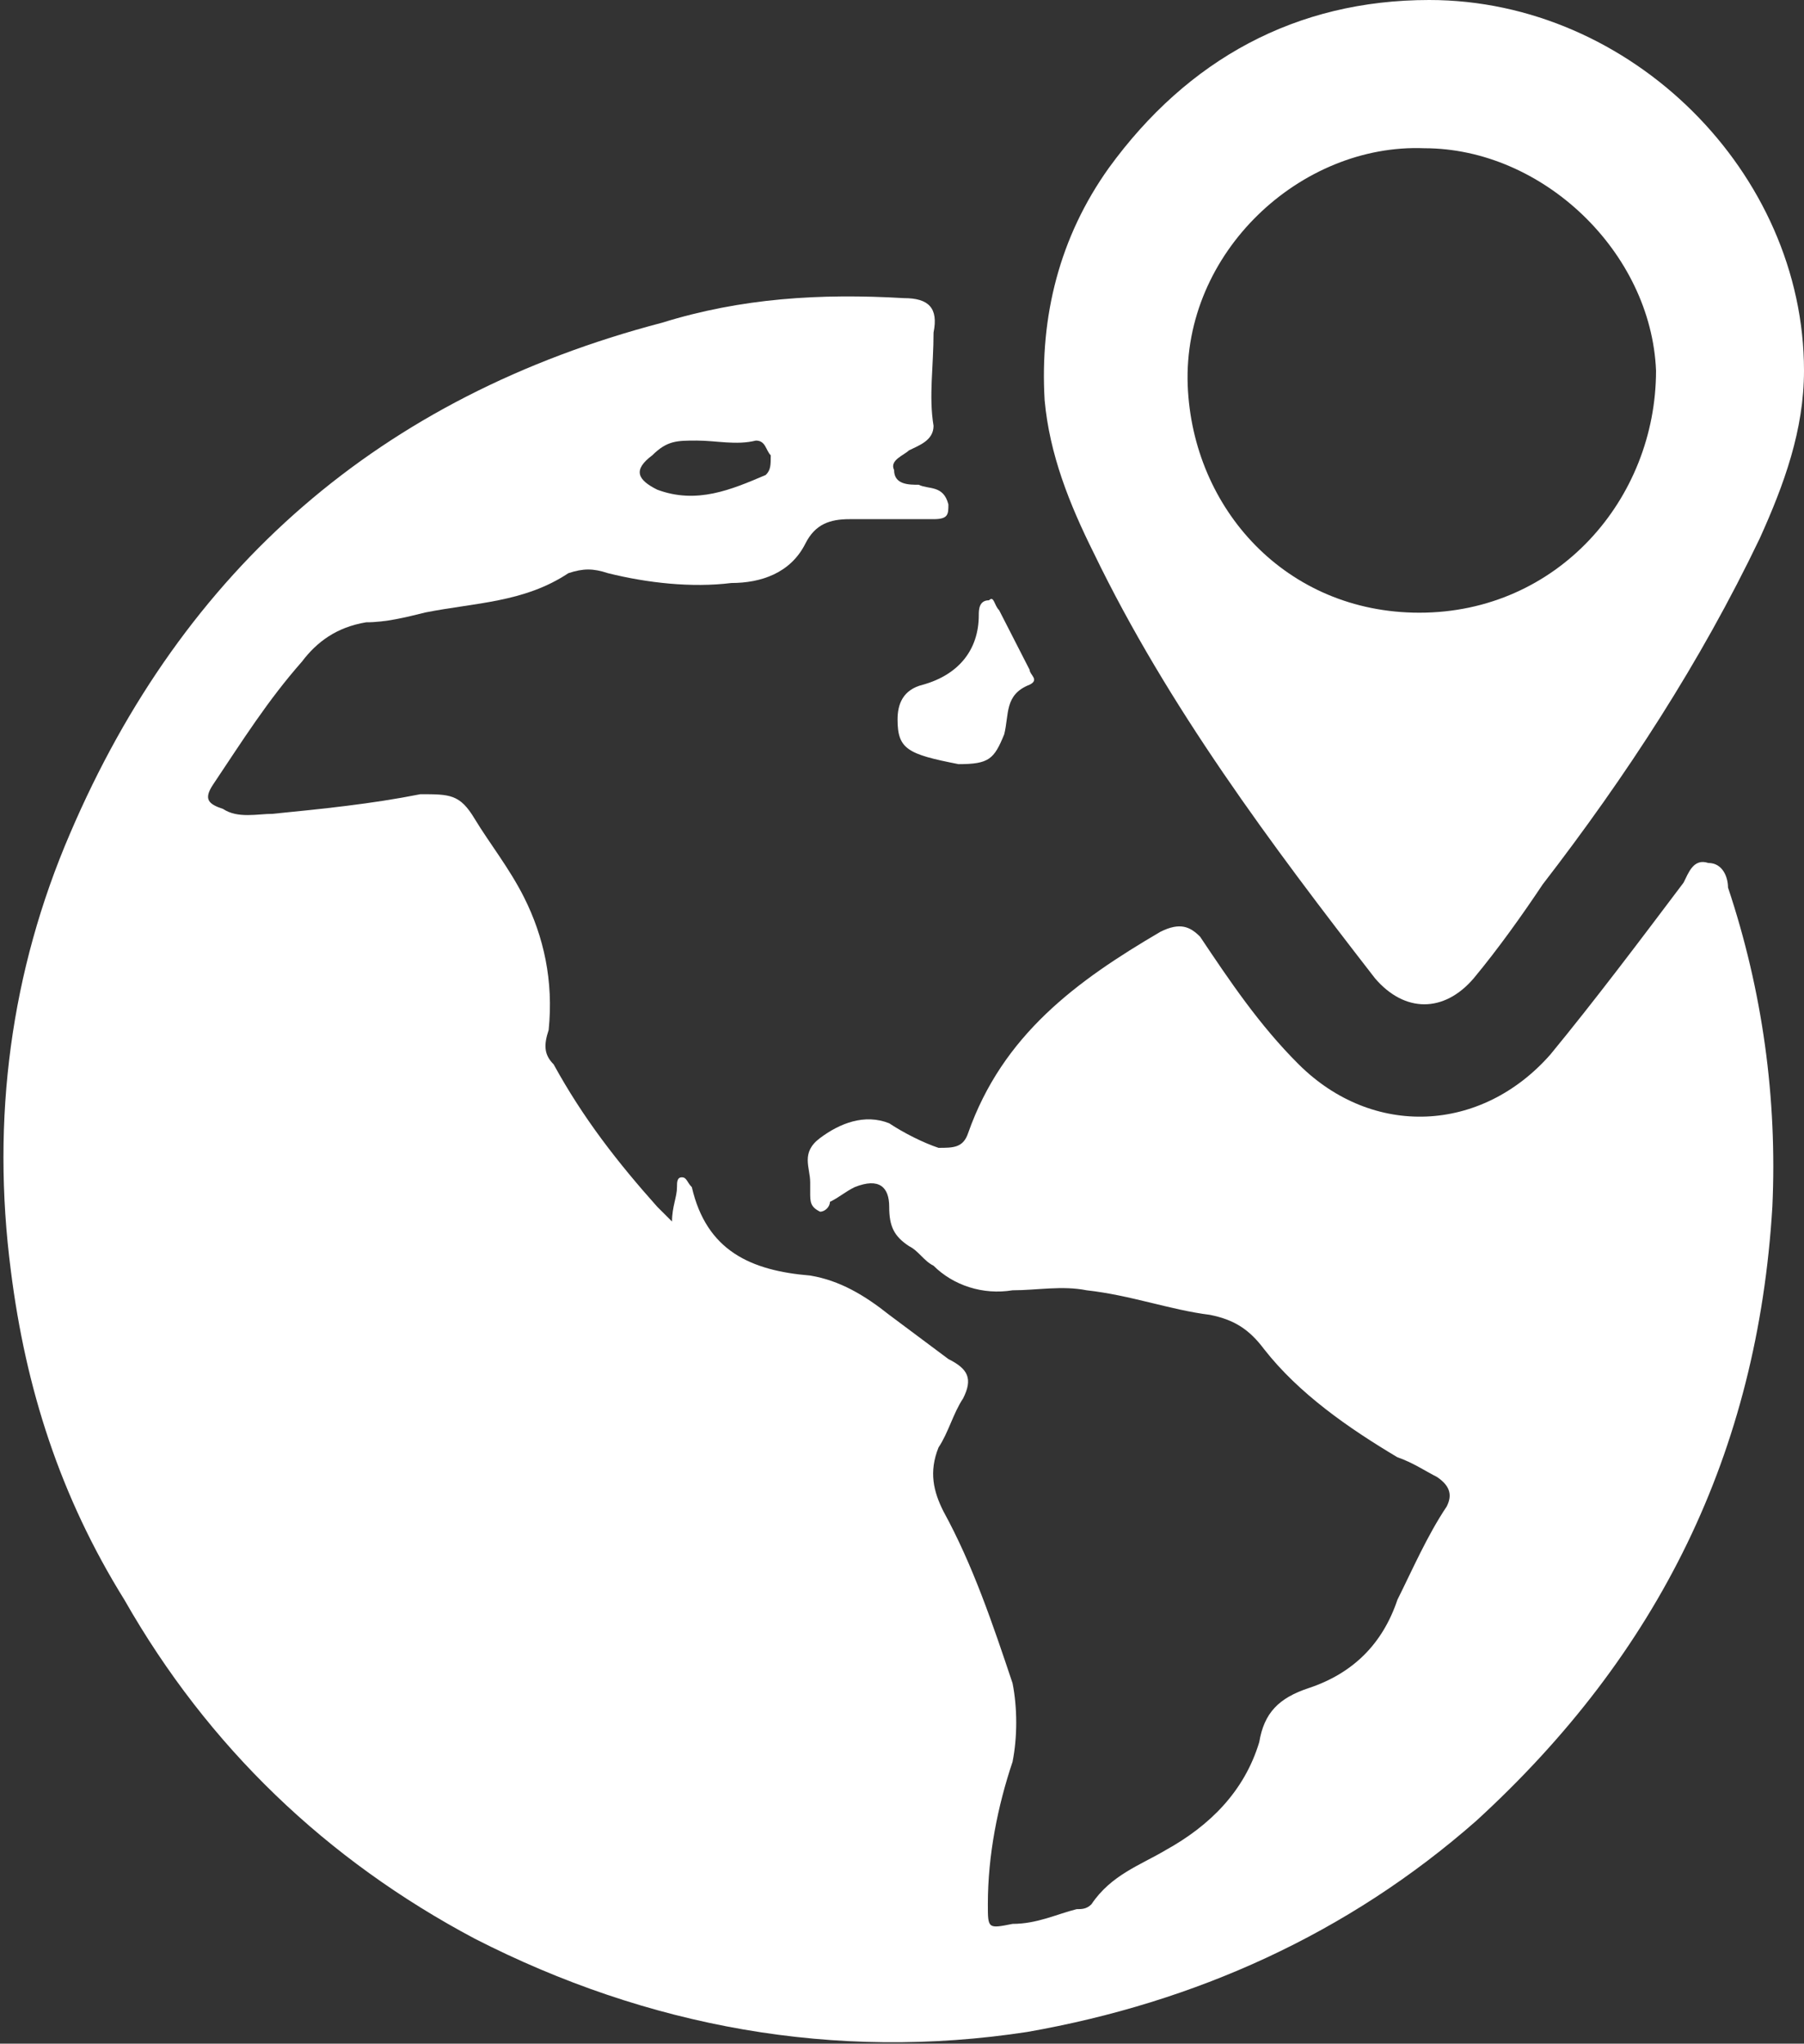 <svg width="203" height="230" xmlns="http://www.w3.org/2000/svg" xmlns:xlink="http://www.w3.org/1999/xlink" overflow="hidden"><rect width="100%" height="100%" fill="#333333" stroke="none"/><defs><clipPath id="clip0"><rect x="984" y="745" width="203" height="230"/></clipPath></defs><g clip-path="url(#clip0)" transform="translate(-984 -745)"><path d="M1059.62 882.475C1059.62 880.817 1060.18 879.711 1060.18 878.605 1060.18 878.053 1060.18 877.5 1060.73 877.5 1061.29 877.5 1061.29 878.053 1061.85 878.605 1061.85 878.605 1061.85 878.605 1061.85 878.605 1063.51 885.792 1068.51 888.003 1075.17 888.555 1078.5 889.108 1081.28 890.767 1084.06 892.978 1086.28 894.636 1088.5 896.294 1090.72 897.953 1092.94 899.058 1093.49 900.164 1092.38 902.375 1091.27 904.033 1090.72 906.244 1089.61 907.903 1088.5 910.667 1089.05 912.878 1090.16 915.089 1093.49 921.169 1095.72 927.803 1097.94 934.436 1098.49 937.2 1098.49 940.517 1097.94 943.28 1096.27 948.255 1095.16 953.783 1095.16 959.311 1095.16 962.075 1095.16 962.075 1097.94 961.522 1100.71 961.522 1102.93 960.417 1105.15 959.864 1105.71 959.864 1106.27 959.864 1106.82 959.311 1109.04 955.994 1112.37 954.889 1115.15 953.23 1120.15 950.467 1124.03 946.597 1125.7 941.069 1126.25 937.753 1127.92 936.094 1131.25 934.989 1136.25 933.33 1139.58 930.014 1141.25 925.039 1142.91 921.722 1144.58 917.853 1146.8 914.536 1147.35 913.43 1147.35 912.325 1145.69 911.219 1144.58 910.667 1142.91 909.561 1141.25 909.008 1135.69 905.692 1130.14 901.822 1126.25 896.847 1124.59 894.636 1122.92 893.53 1120.15 892.978 1115.7 892.425 1111.26 890.767 1106.27 890.214 1103.49 889.661 1100.71 890.214 1097.94 890.214 1094.6 890.767 1091.27 889.661 1089.05 887.45 1087.94 886.897 1087.39 885.792 1086.28 885.239 1084.61 884.133 1084.06 883.028 1084.06 880.817 1084.06 878.605 1082.94 877.5 1080.17 878.605 1079.06 879.158 1078.5 879.711 1077.39 880.264 1077.39 880.817 1076.84 881.369 1076.28 881.369 1075.17 880.817 1075.17 880.264 1075.17 879.158 1075.17 879.158 1075.17 878.605 1075.17 878.053 1075.17 876.394 1074.06 874.736 1076.28 873.078 1078.5 871.419 1081.28 870.314 1084.06 871.419 1085.72 872.525 1087.94 873.63 1089.61 874.183 1091.27 874.183 1092.38 874.183 1092.94 872.525 1096.83 861.469 1105.15 855.389 1114.59 849.861 1116.81 848.755 1117.93 849.308 1119.04 850.414 1122.37 855.389 1125.7 860.364 1130.14 864.786 1138.47 873.078 1150.68 872.525 1158.46 863.68 1163.46 857.6 1168.45 850.967 1173.45 844.333 1174.01 843.228 1174.56 841.569 1176.23 842.122 1177.89 842.122 1178.45 843.78 1178.45 844.886 1182.33 856.494 1184 868.655 1183.44 880.817 1181.78 908.455 1170.67 931.119 1150.13 949.914 1135.69 962.628 1118.48 970.367 1099.6 973.683 1077.95 977 1056.85 973.13 1037.41 963.18 1020.76 954.336 1007.43 941.622 997.992 925.039 990.774 913.43 986.887 901.269 985.221 888.003 983 870.867 985.221 854.283 991.884 838.805 1004.65 808.955 1026.86 789.608 1058.51 781.317 1067.4 778.553 1076.28 778 1085.72 778.553 1088.5 778.553 1089.61 779.658 1089.05 782.422 1089.05 786.292 1088.5 789.608 1089.05 792.925 1089.05 794.583 1087.39 795.136 1086.28 795.689 1085.72 796.242 1084.06 796.794 1084.61 797.9 1084.61 799.558 1086.28 799.558 1087.39 799.558 1088.5 800.111 1090.16 799.558 1090.72 801.769 1090.72 802.875 1090.72 803.428 1089.05 803.428 1085.72 803.428 1082.94 803.428 1079.61 803.428 1077.39 803.428 1075.73 803.98 1074.62 806.192 1072.95 809.508 1069.62 810.614 1066.29 810.614 1061.85 811.167 1056.85 810.614 1052.41 809.508 1050.74 808.955 1049.63 808.955 1047.96 809.508 1042.97 812.825 1037.41 812.825 1031.86 813.93 1029.64 814.483 1027.42 815.036 1025.2 815.036 1021.87 815.589 1019.65 817.247 1017.98 819.458 1014.09 823.88 1011.32 828.303 1007.99 833.278 1006.88 834.936 1007.43 835.489 1009.1 836.042 1010.76 837.147 1012.98 836.594 1014.65 836.594 1020.2 836.042 1025.75 835.489 1031.31 834.383 1034.64 834.383 1035.75 834.383 1037.41 837.147 1039.08 839.911 1041.3 842.675 1042.97 845.992 1045.19 850.414 1046.3 855.389 1045.74 860.917 1045.19 862.575 1045.19 863.68 1046.3 864.786 1049.63 870.867 1053.52 875.842 1057.96 880.817 1058.51 881.369 1059.07 881.922 1059.62 882.475ZM1062.4 794.583C1060.18 794.583 1059.07 794.583 1057.4 796.242 1055.18 797.9 1055.74 799.005 1057.96 800.111 1062.4 801.769 1066.29 800.111 1070.17 798.453 1070.73 797.9 1070.73 797.347 1070.73 796.242 1070.17 795.689 1070.17 794.583 1069.06 794.583 1066.84 795.136 1064.62 794.583 1062.4 794.583Z" fill="#FFFFFF" fill-rule="evenodd"/><path d="M1187 786.707C1187 793.38 1184.78 799.497 1182.01 805.615 1175.35 819.517 1167.03 832.307 1157.59 844.541 1155.37 847.878 1152.6 851.771 1149.83 855.107 1146.5 859 1142.06 859 1138.73 855.107 1127.08 840.093 1115.43 824.522 1107.1 807.283 1104.33 801.722 1102.11 796.161 1101.55 790.044 1101 780.59 1103.22 771.693 1108.77 763.907 1117.65 751.673 1129.85 745 1144.83 745 1167.58 745 1187 764.463 1187 786.707ZM1144.28 761.683C1130.41 761.127 1117.09 773.361 1117.65 788.376 1118.2 802.278 1128.74 813.956 1143.72 813.956 1159.26 813.956 1170.35 801.166 1170.35 786.707 1169.8 773.361 1157.59 761.683 1144.28 761.683Z" fill="#FFFFFF" fill-rule="evenodd"/><path d="M1085 825.97C1085 824.294 1085.57 822.618 1087.86 822.059 1091.86 820.941 1094.14 818.147 1094.14 814.235 1094.14 813.676 1094.14 812.559 1095.29 812.559 1095.86 812 1095.86 813.118 1096.43 813.676 1097.57 815.912 1098.71 818.147 1099.86 820.382 1099.86 820.941 1101 821.5 1099.86 822.059 1097 823.176 1097.57 825.412 1097 827.647 1095.86 830.441 1095.29 831 1091.86 831 1086.14 829.882 1085 829.323 1085 825.97Z" fill="#FFFFFF" fill-rule="evenodd"/></g></svg>